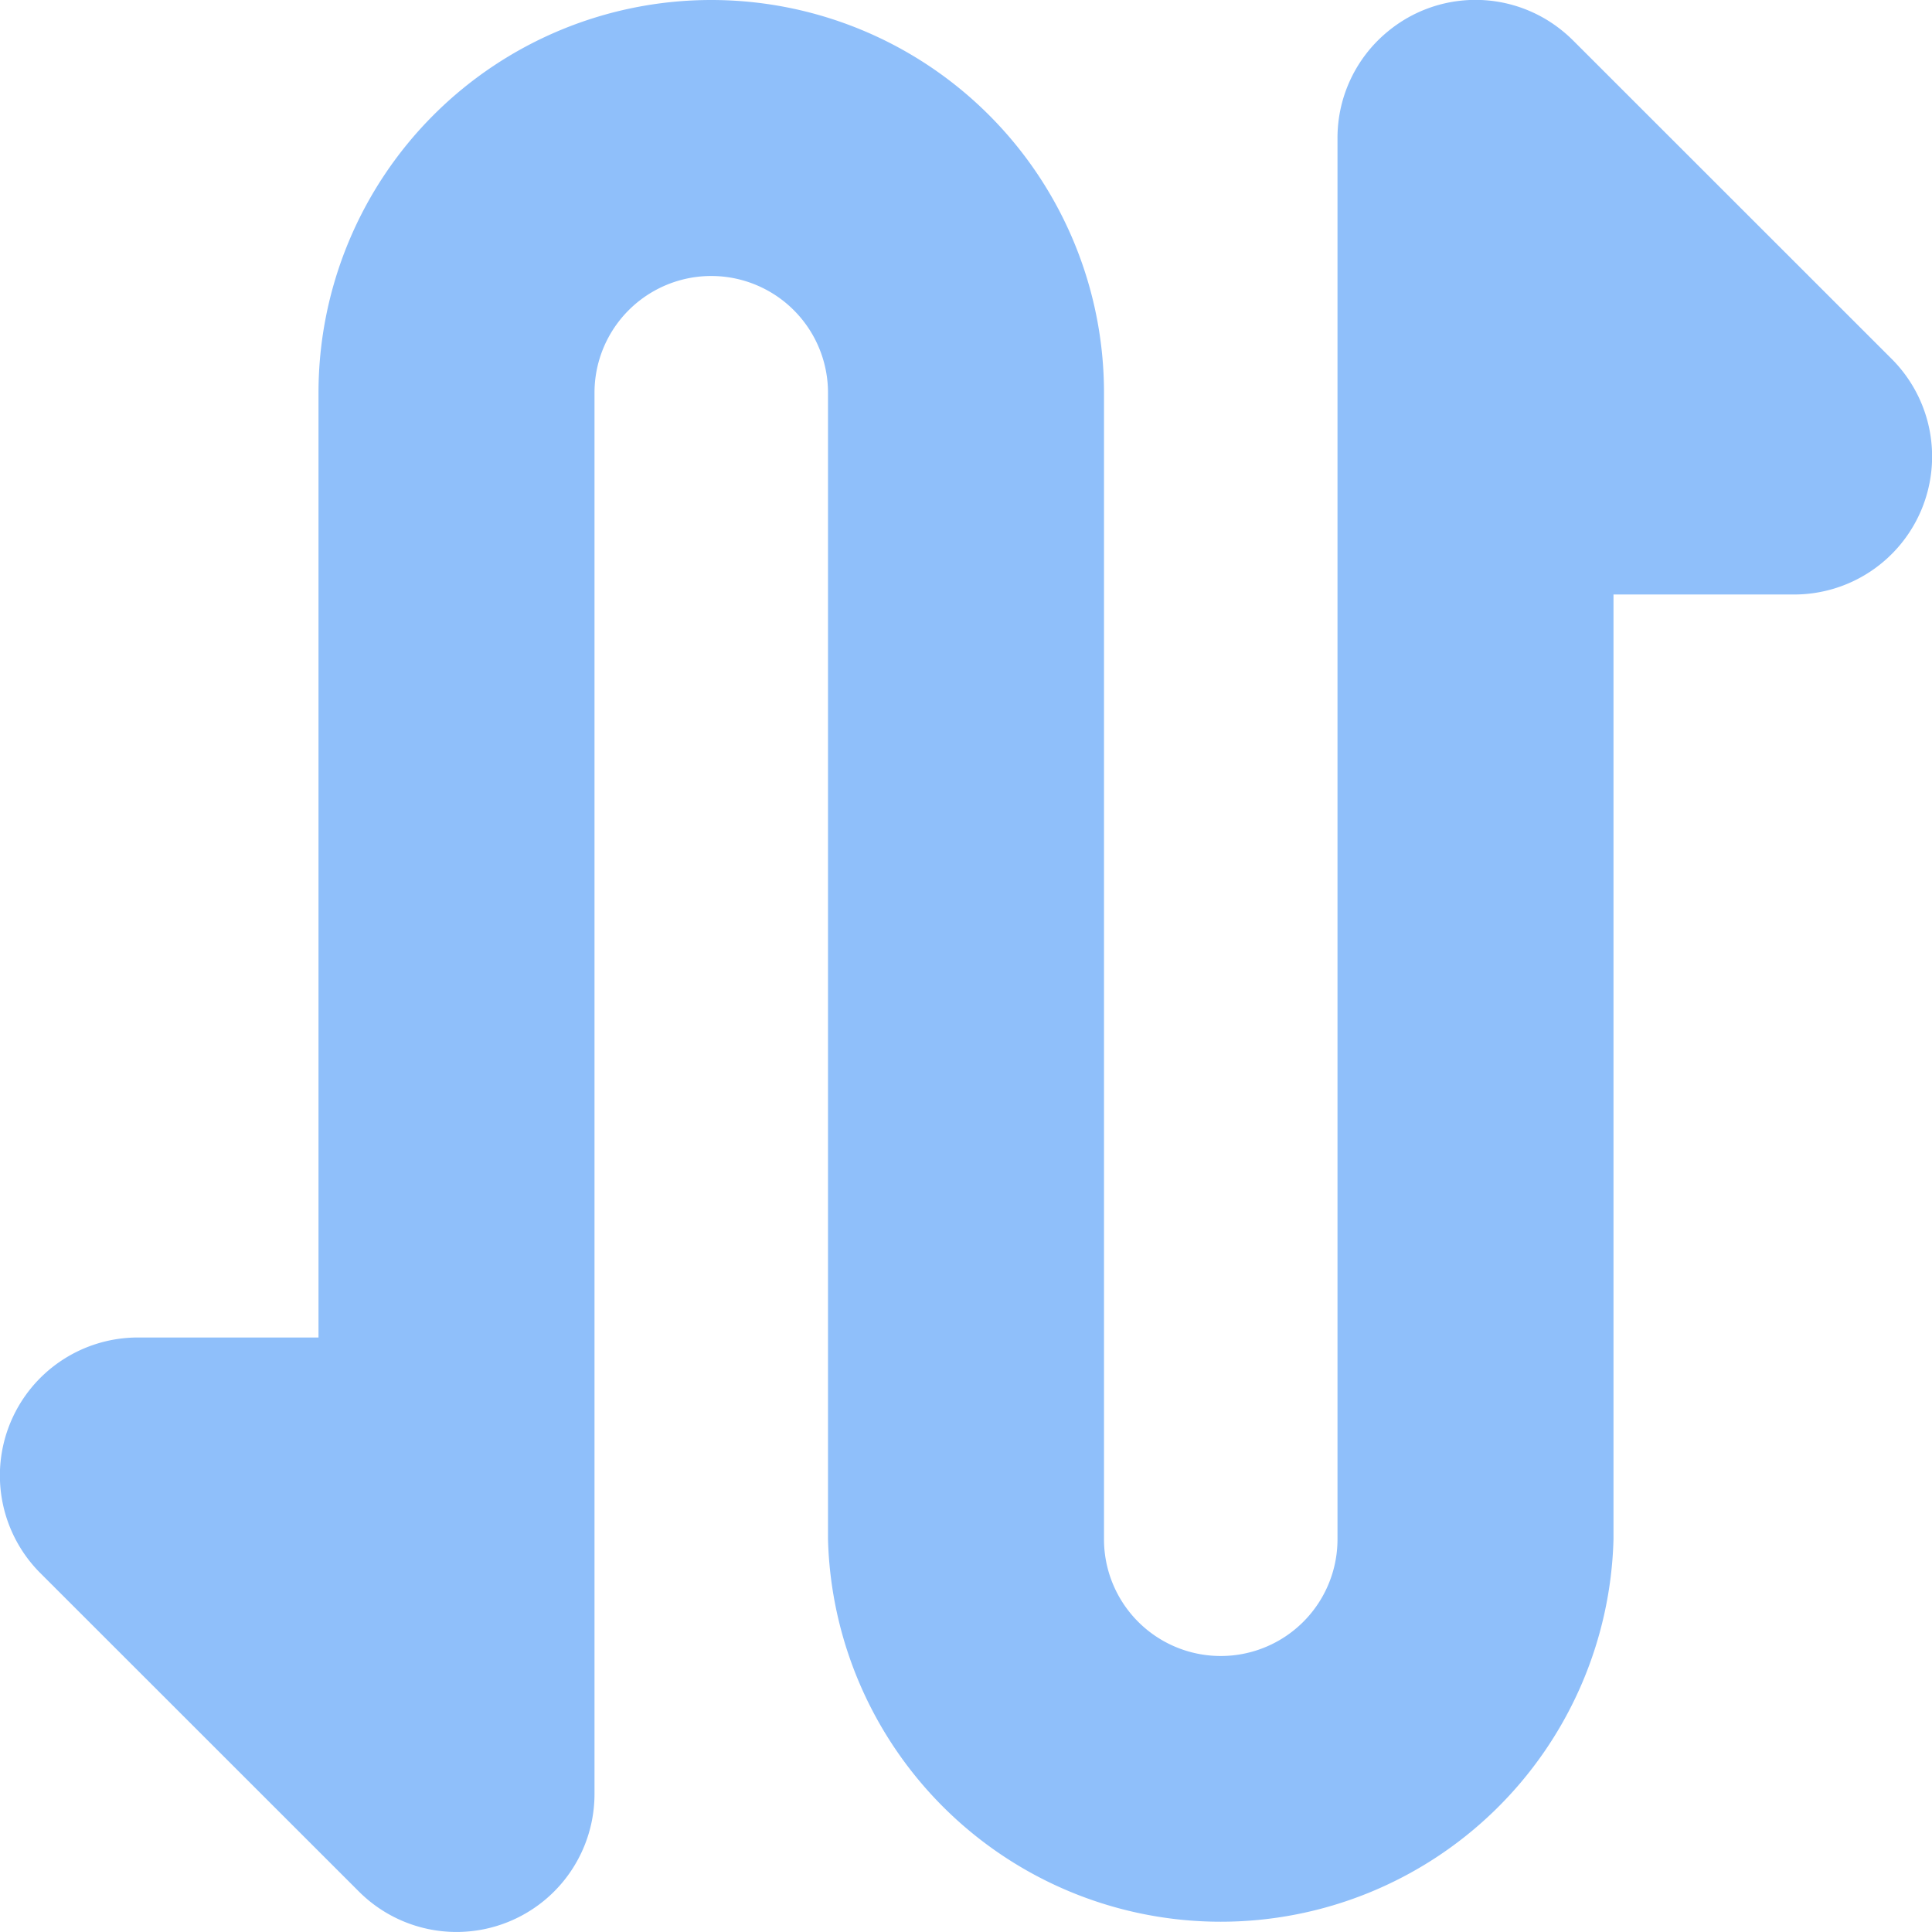 <svg xmlns="http://www.w3.org/2000/svg" fill="none" viewBox="0 0 14 14" id="Arrow-Curvy-Up-Down-1--Streamline-Core"><desc>Arrow Curvy Up Down 1 Streamline Icon: https://streamlinehq.com</desc><g id="arrow-curvy-up-down-1--both-direction-arrow-curvy-diagram-zigzag-vertical"><path id="Union" fill="#8fbffa" fill-rule="evenodd" d="M10.058 0.227a0.996 0.996 0 0 1 1.248 -0.016 0.995 0.995 0 0 1 0.093 0.082L13.707 2.6A1 1 0 0 1 13 4.308h-1.308v6.846a2.847 2.847 0 0 1 -5.692 0V2.846a0.846 0.846 0 0 0 -1.692 0v7.841l0 0.005V13a1 1 0 0 1 -1.707 0.707L0.293 11.4A1 1 0 0 1 1 9.692h1.308V2.846a2.846 2.846 0 0 1 5.692 0v8.308a0.846 0.846 0 1 0 1.692 0V1a0.997 0.997 0 0 1 0.366 -0.773Z" clip-rule="evenodd" stroke-width="1"></path></g></svg>